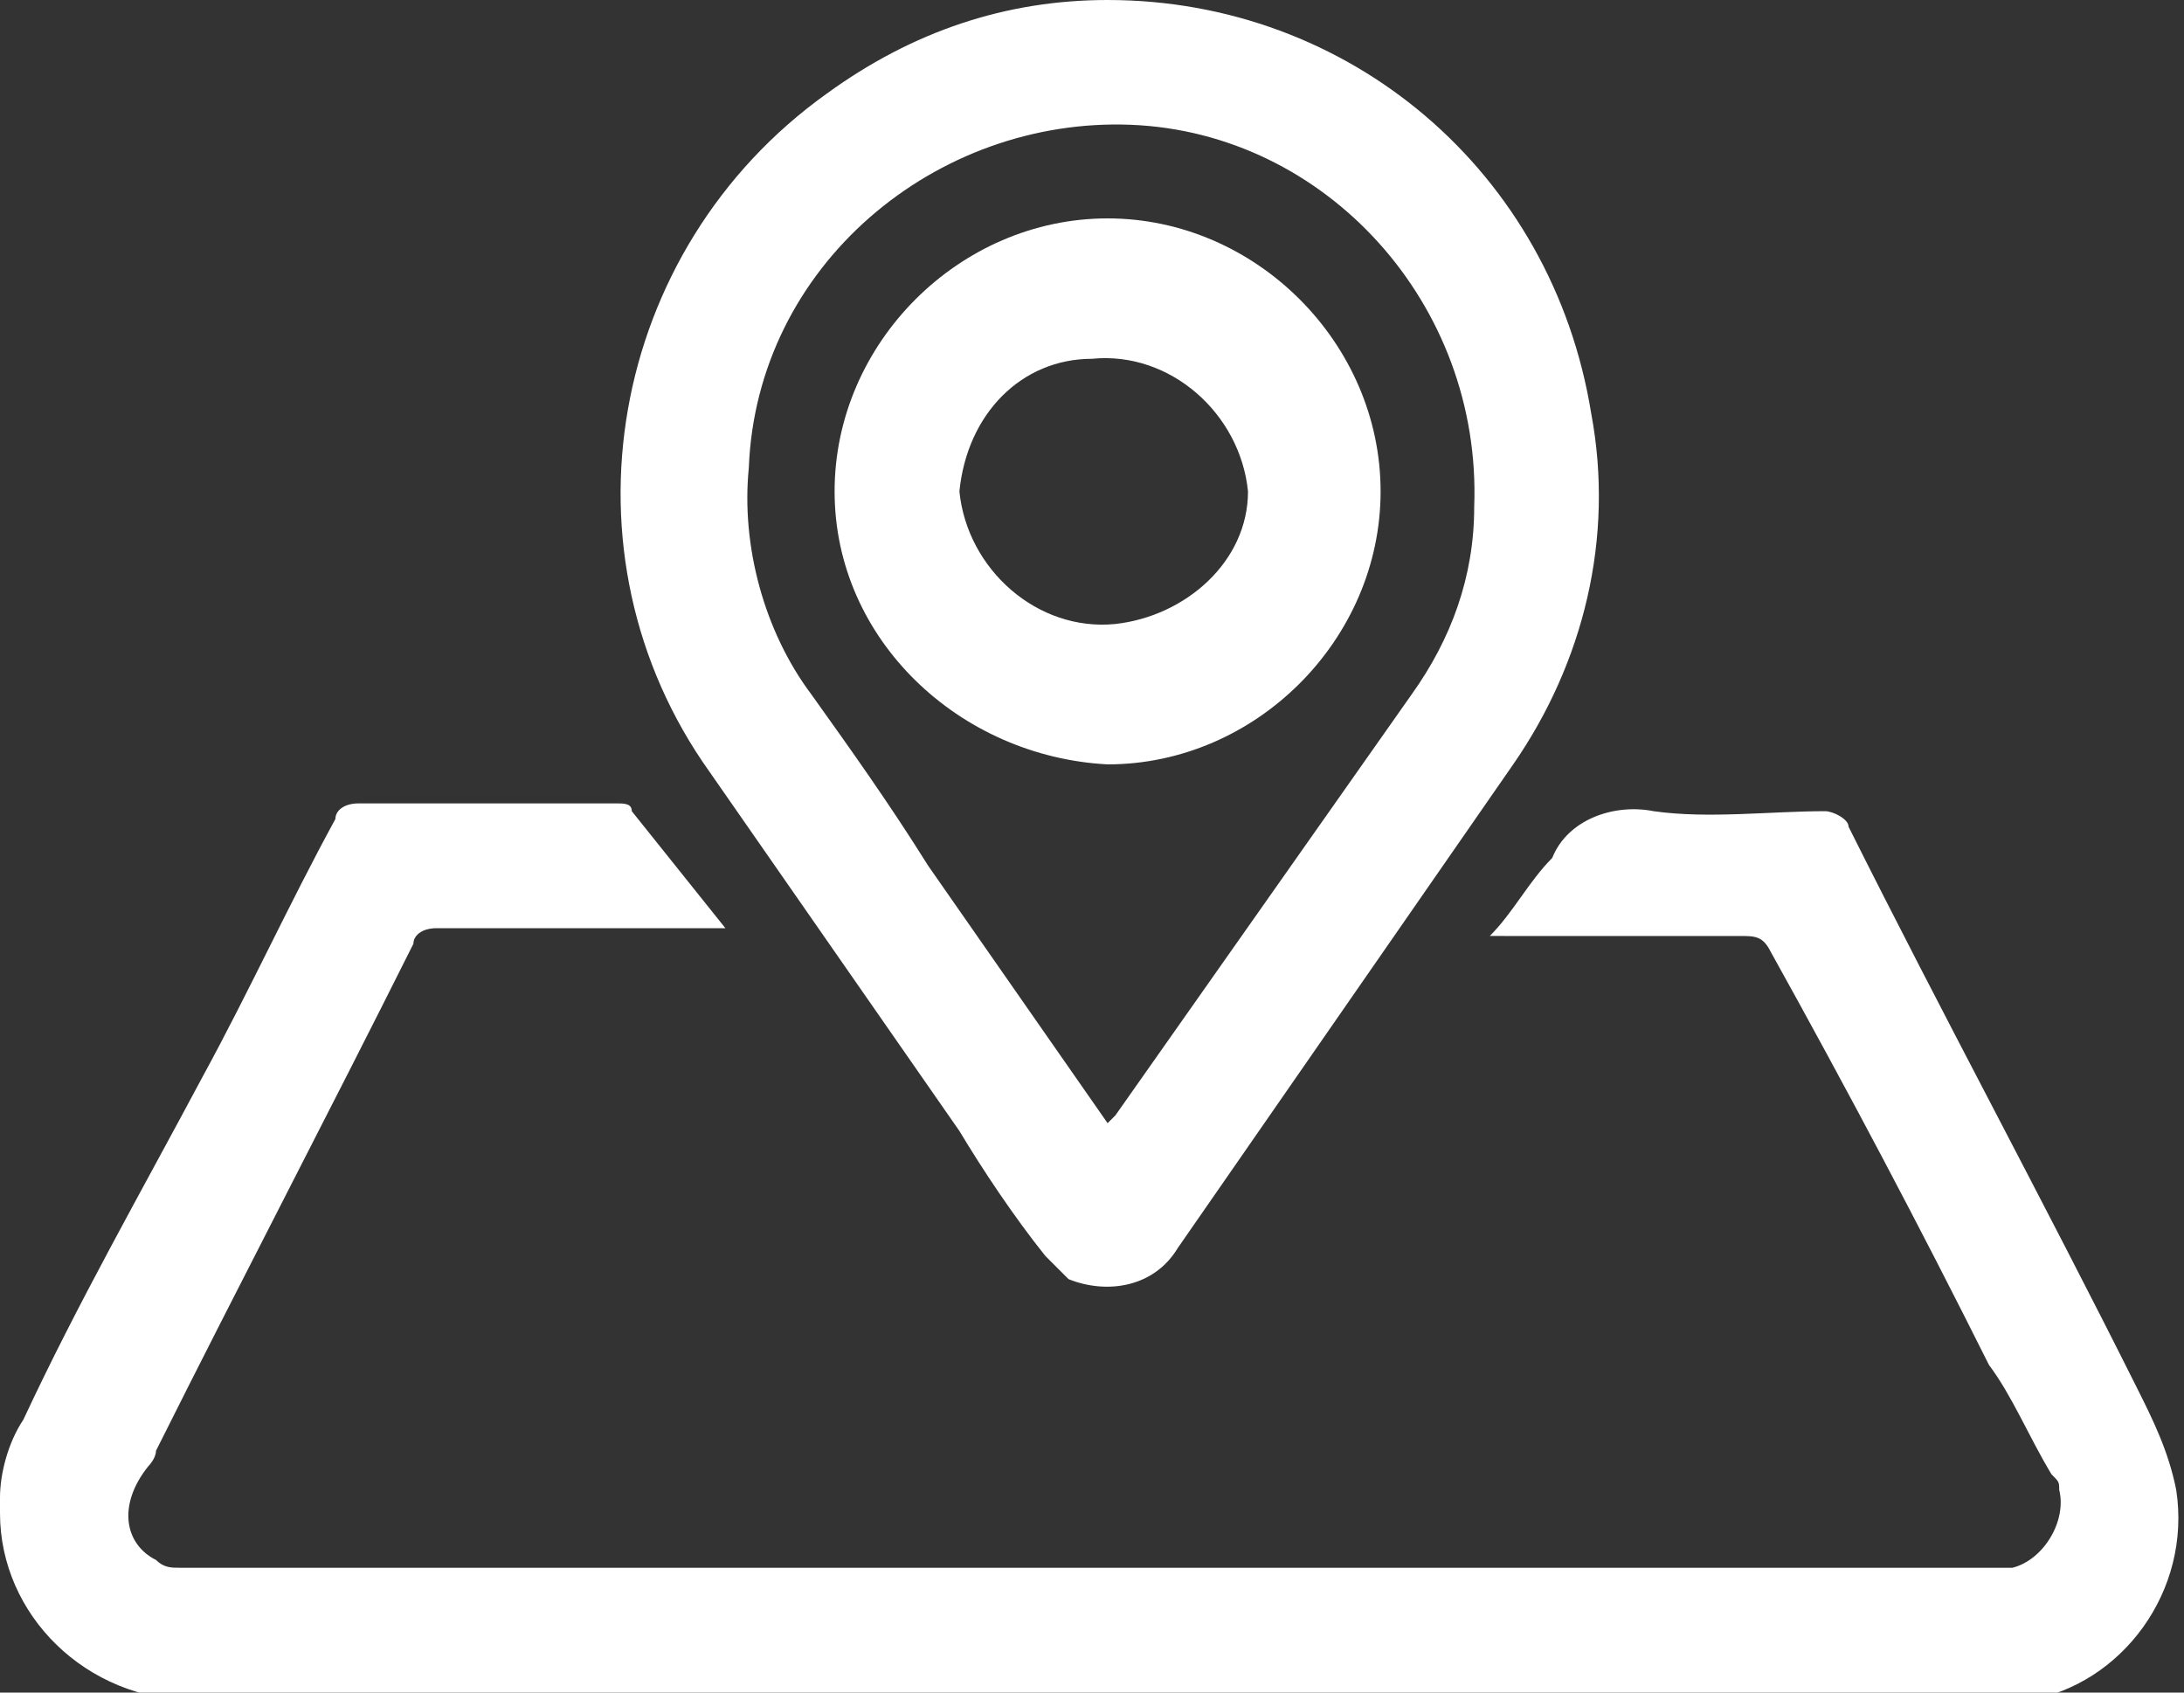 <?xml version="1.0" encoding="utf-8"?>
<!-- Generator: Adobe Illustrator 26.0.3, SVG Export Plug-In . SVG Version: 6.00 Build 0)  -->
<svg version="1.1" id="图层_1" xmlns="http://www.w3.org/2000/svg" xmlns:xlink="http://www.w3.org/1999/xlink" x="0px" y="0px"
	 viewBox="0 0 28 21.7" style="enable-background:new 0 0 28 21.7;" xml:space="preserve">
<rect x="0" y="0" width="28" height="21.7" fill="#333333" stroke="none"/>
<style type="text/css">
	.st0{fill:#FFFFFF;}
</style>
<g id="图层_2_00000036233914824041833910000008898757658188003244_">
	<g id="图层_1-2">
		<path class="st0" d="M19.1,12c0.3-0.3,0.5-0.7,0.8-1c0.2-0.5,0.8-0.7,1.3-0.6c0.7,0.1,1.5,0,2.2,0c0.1,0,0.3,0.1,0.3,0.2
			c1.2,2.4,2.5,4.8,3.7,7.2c0.2,0.4,0.4,0.8,0.5,1.3c0.2,1.3-0.7,2.5-1.9,2.7c-0.1,0-0.2,0-0.4,0H2.5c-1.4,0-2.5-1.1-2.5-2.4
			c0-0.1,0-0.1,0-0.2c0-0.3,0.1-0.7,0.3-1c0.7-1.5,1.5-2.9,2.3-4.4c0.6-1.1,1.1-2.2,1.7-3.3c0-0.1,0.1-0.2,0.3-0.2h3.3
			c0.1,0,0.2,0,0.2,0.1c0.4,0.5,0.8,1,1.2,1.5H5.6c-0.2,0-0.3,0.1-0.3,0.2c-1.1,2.2-2.2,4.3-3.3,6.5c0,0.1-0.1,0.2-0.1,0.2
			C1.5,19.3,1.6,19.8,2,20c0.1,0.1,0.2,0.1,0.3,0.1c0.1,0,0.2,0,0.4,0h22.7c0.1,0,0.3,0,0.4,0c0.4-0.1,0.7-0.6,0.6-1
			c0-0.1,0-0.1-0.1-0.2c-0.3-0.5-0.5-1-0.8-1.4c-0.9-1.8-1.8-3.5-2.8-5.3c-0.1-0.2-0.2-0.2-0.4-0.2c-1,0-2,0-3,0L19.1,12z"/>
		<path class="st0" d="M14.2,0c3.1,0,5.7,2.2,6.2,5.3c0.3,1.6-0.1,3.2-1,4.5L15.1,16c-0.3,0.5-0.9,0.6-1.4,0.4
			c-0.1-0.1-0.2-0.2-0.3-0.3c-0.4-0.5-0.8-1.1-1.1-1.6L9.1,9.9c-2-2.8-1.3-6.7,1.5-8.7C11.7,0.4,12.9,0,14.2,0z M14.2,14.4l0.1-0.1
			l3.8-5.4c0.5-0.7,0.8-1.5,0.8-2.4C19,3.9,17,1.7,14.5,1.6S9.7,3.4,9.6,6c-0.1,1,0.2,2.1,0.8,2.9c0.5,0.7,1,1.4,1.5,2.2L14.2,14.4z
			"/>
		<path class="st0" d="M10.7,6.3c0-1.9,1.6-3.5,3.5-3.5c1.9,0,3.5,1.6,3.5,3.5c0,1.9-1.6,3.5-3.5,3.5c0,0,0,0,0,0
			C12.3,9.7,10.7,8.2,10.7,6.3z M12.3,6.3c0.1,1,1,1.8,2,1.7c0.9-0.1,1.7-0.8,1.7-1.7c-0.1-1-1-1.8-2-1.7
			C13.1,4.6,12.4,5.3,12.3,6.3z"/>
	</g>
</g>
</svg>
